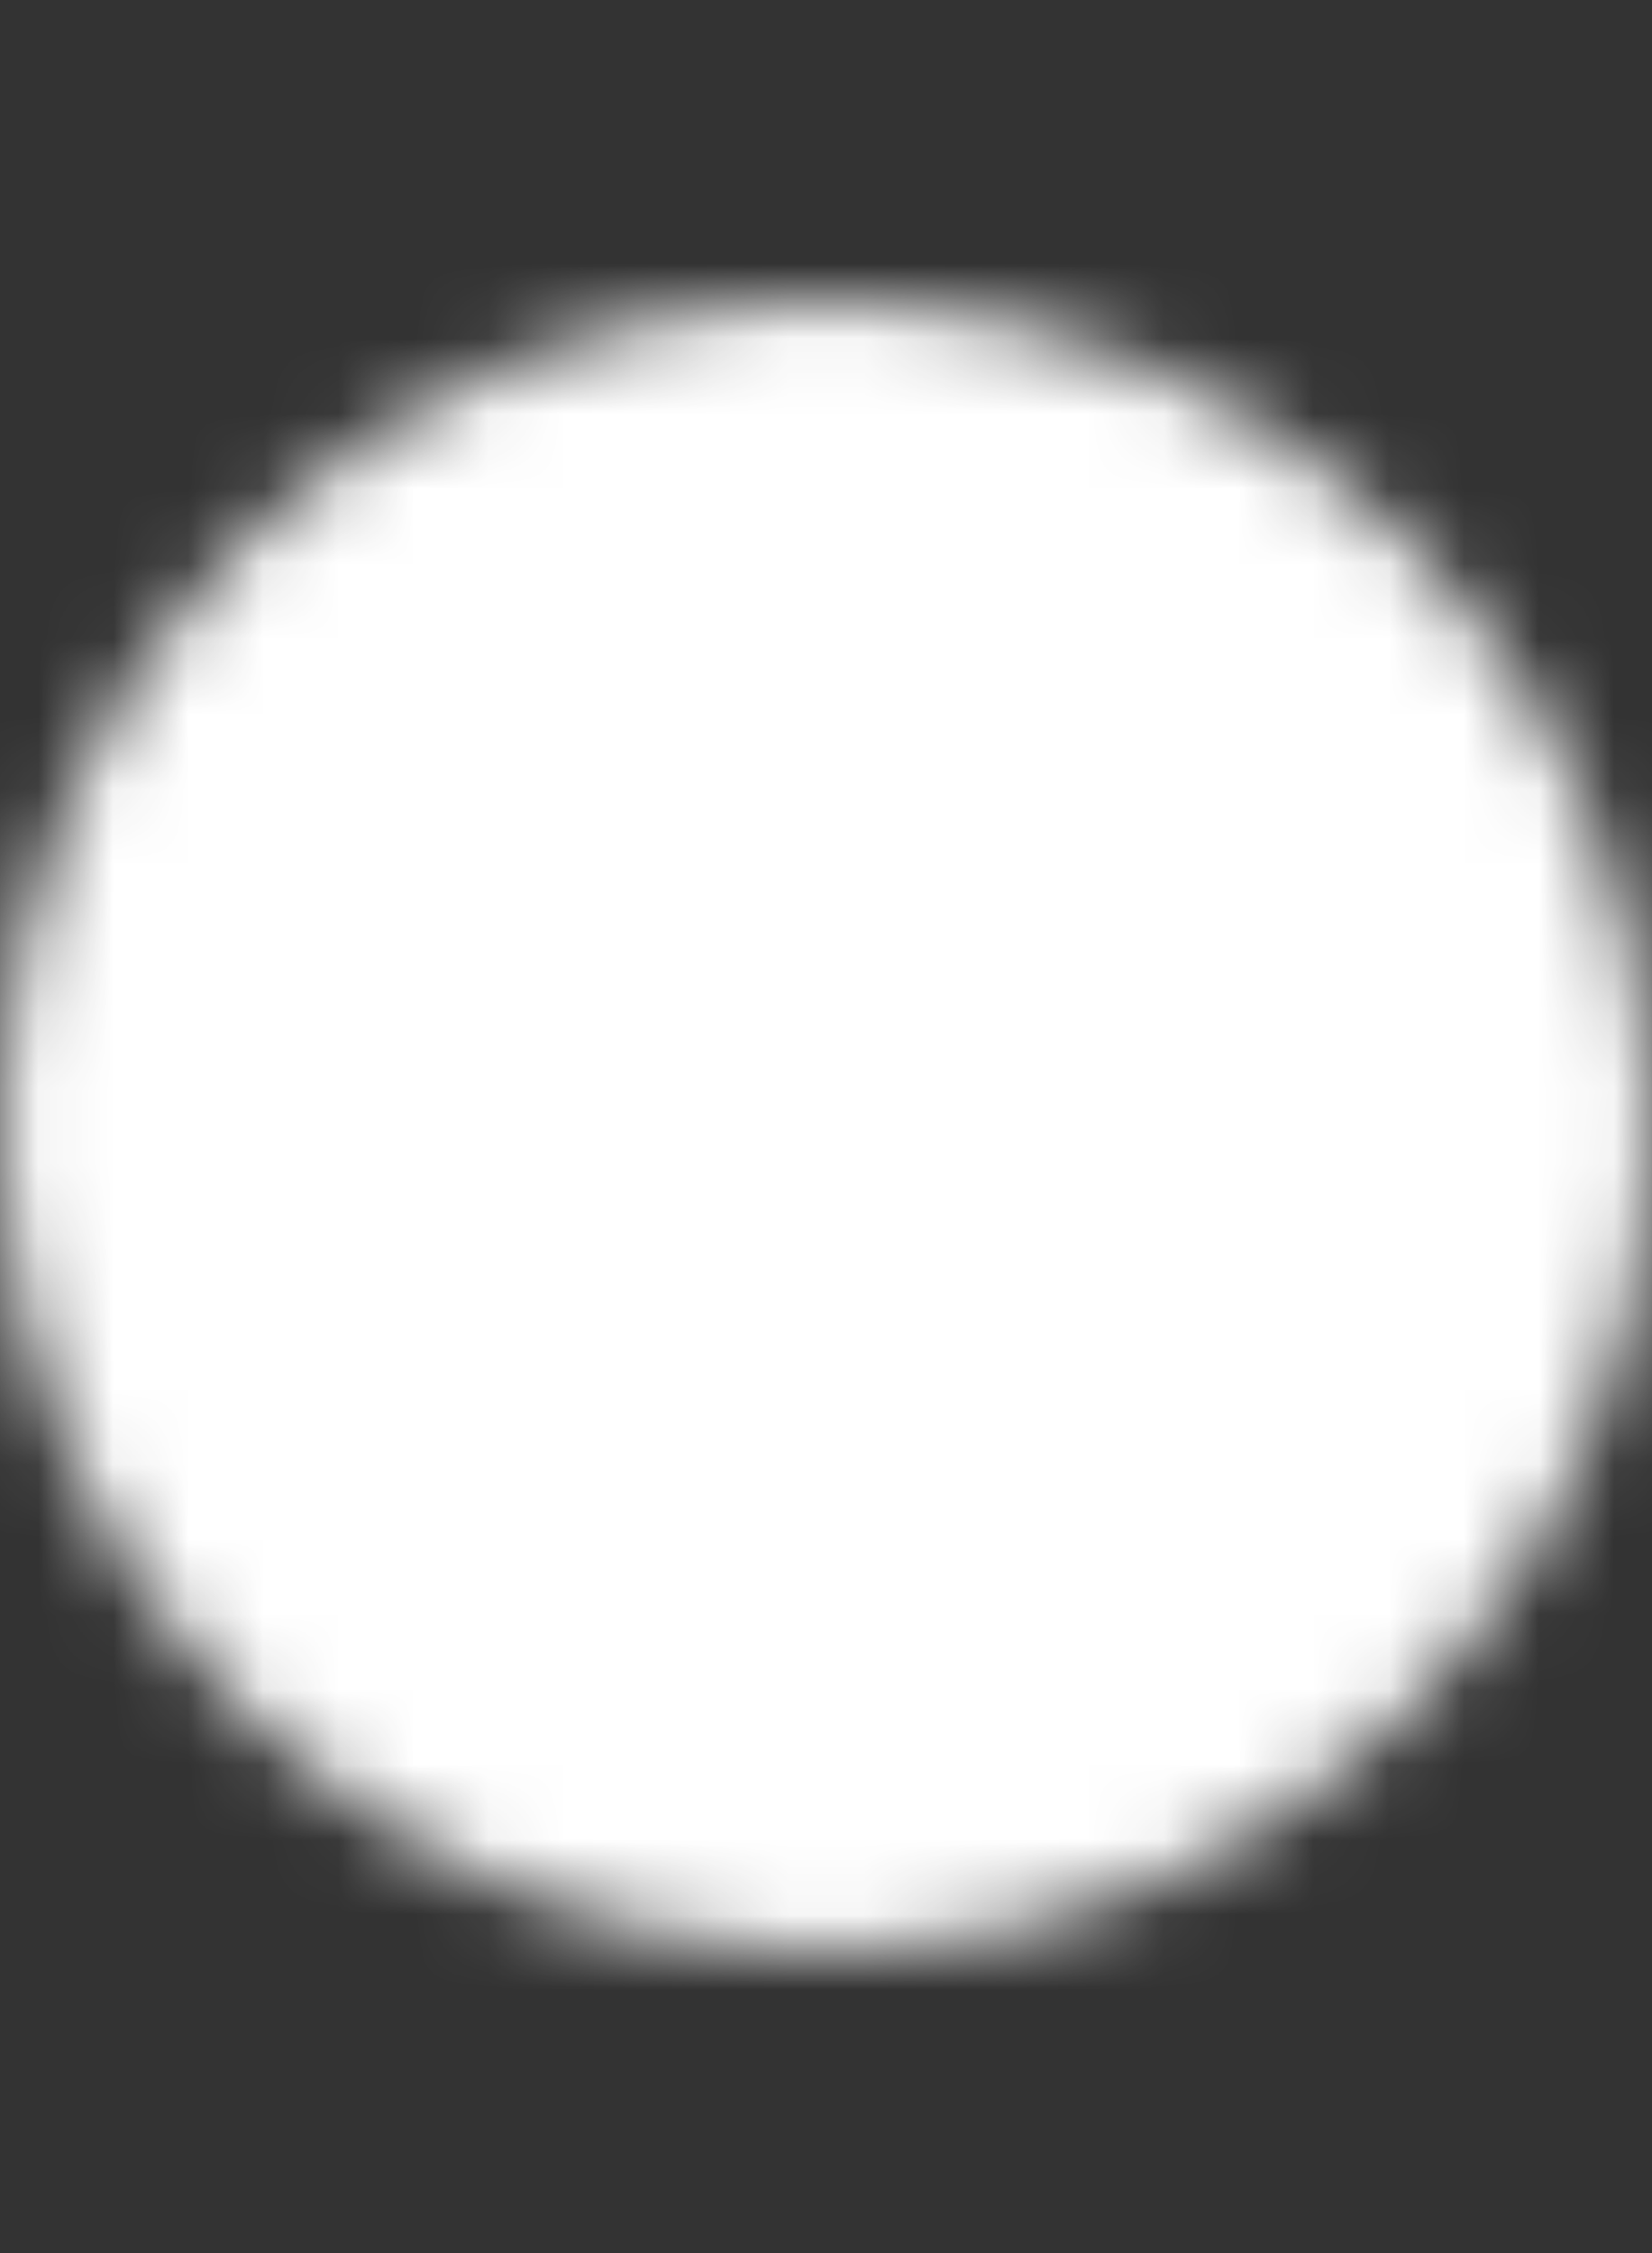 <?xml version="1.0" encoding="UTF-8"?> <svg xmlns="http://www.w3.org/2000/svg" width="22" height="30" viewBox="0 0 22 30" fill="none"><rect x="0" y="0" width="22" height="30" fill="#333333" stroke="none"/><mask id="mask0_1117_2306" style="mask-type:luminance" maskUnits="userSpaceOnUse" x="0" y="4" width="22" height="22"><path d="M11 25C12.313 25.002 13.614 24.744 14.828 24.241C16.041 23.738 17.143 23.001 18.071 22.071C19.001 21.143 19.738 20.041 20.241 18.828C20.744 17.614 21.002 16.314 21 15C21.002 13.687 20.744 12.386 20.241 11.172C19.738 9.959 19.001 8.857 18.071 7.929C17.143 6.999 16.041 6.262 14.828 5.759C13.614 5.256 12.313 4.998 11 5C9.687 4.998 8.386 5.256 7.172 5.759C5.959 6.262 4.857 6.999 3.929 7.929C2.999 8.857 2.262 9.959 1.759 11.172C1.256 12.386 0.998 13.687 1 15C0.998 16.314 1.256 17.614 1.759 18.828C2.262 20.041 2.999 21.143 3.929 22.071C4.857 23.001 5.959 23.738 7.172 24.241C8.386 24.744 9.687 25.002 11 25Z" fill="white" stroke="white" stroke-width="2" stroke-linejoin="round"></path><path d="M7 15L10 18L16 12" stroke="black" stroke-width="2" stroke-linecap="round" stroke-linejoin="round"></path></mask><g mask="url(#mask0_1117_2306)"><path d="M-1 3H23V27H-1V3Z" fill="white"></path></g></svg> 